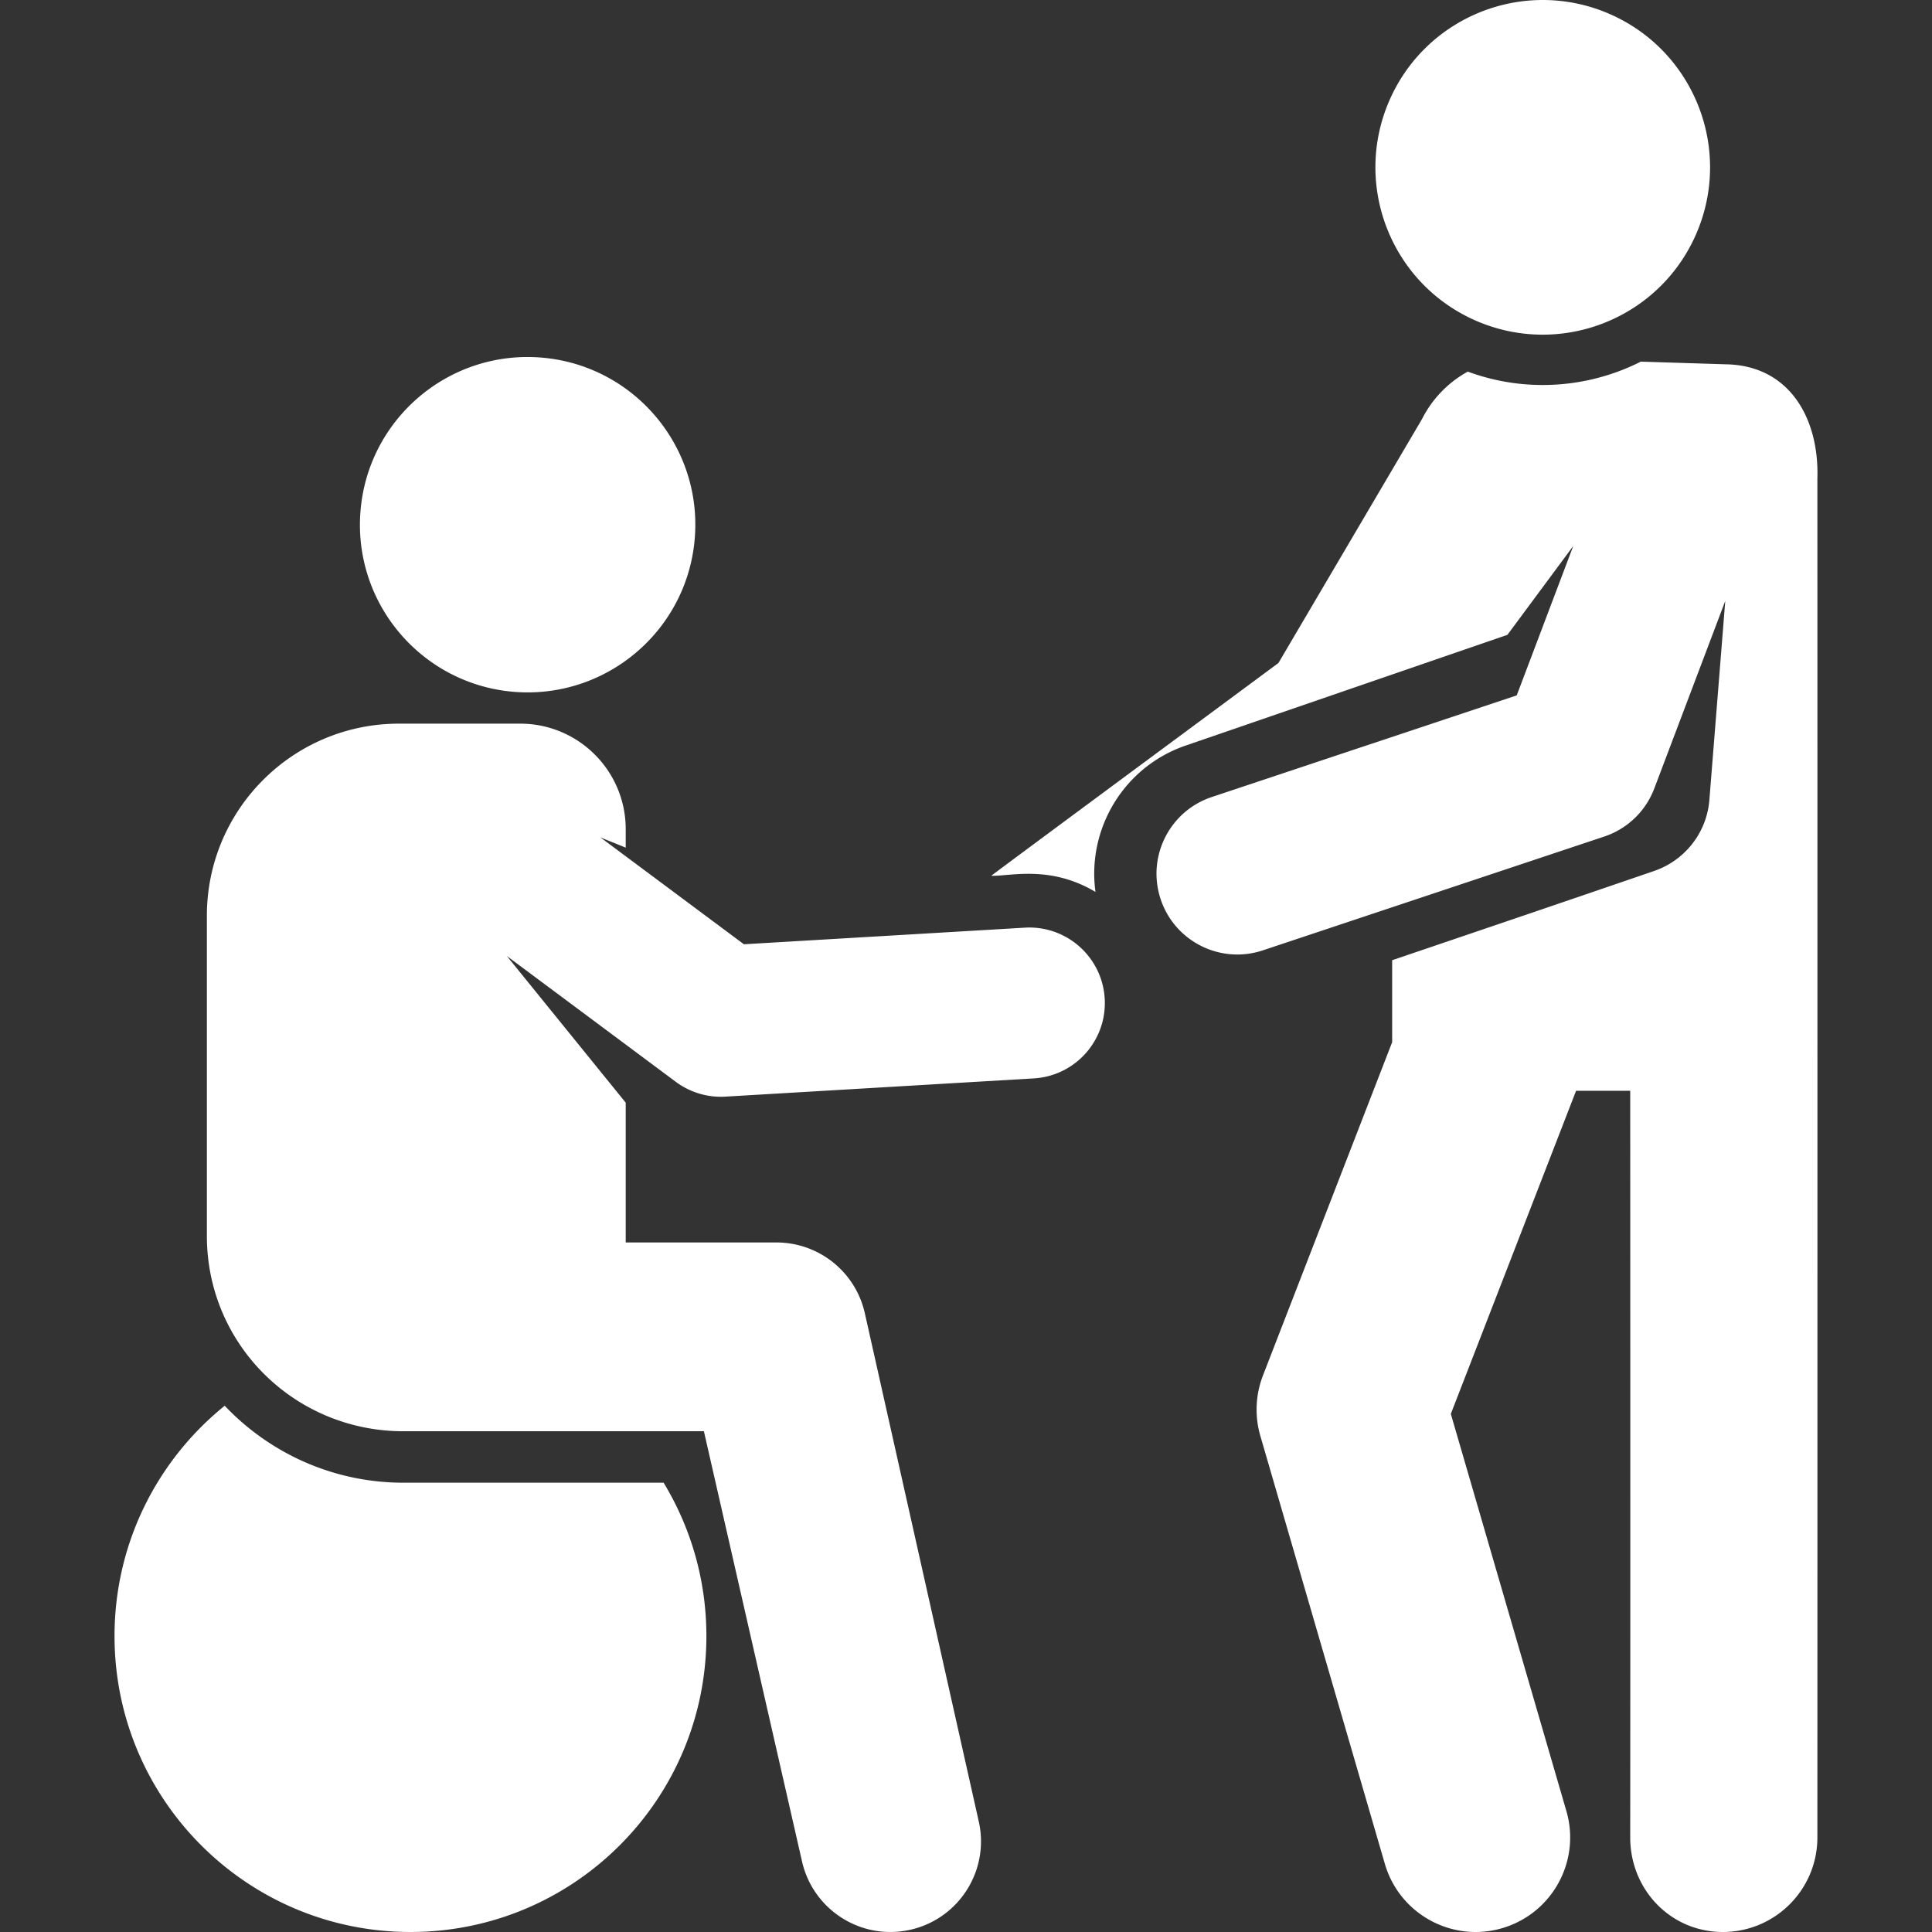 <?xml version="1.0" encoding="UTF-8"?> <svg xmlns="http://www.w3.org/2000/svg" xmlns:xlink="http://www.w3.org/1999/xlink" version="1.1" width="512" height="512" x="0" y="0" viewBox="0 0 509.329 509.329" style="enable-background:new 0 0 512 512" xml:space="preserve"><rect x="0" y="0" width="509.329" height="509.329" fill="#333333" stroke="none"/><g><path d="m455.458 96.056-22.899-.719a57.326 57.326 0 0 1-25.871 6.158 56.859 56.859 0 0 1-19.74-3.527 29.348 29.348 0 0 0-12.06 12.5l-37.854 64.317c-19.719 14.607-74.2 54.879-75.7 56.088 4.852.196 15.395-2.936 27.462 4.261-2.265-16.553 7.378-32.941 23.775-38.583l84.827-29.188 17.357-23.426-14.902 39.383-80.396 26.799c-11.161 3.72-17.193 15.784-13.473 26.945 3.727 11.182 15.805 17.188 26.945 13.473l90-30a21.305 21.305 0 0 0 13.188-12.67l18.71-49.446-4.186 52.446c-.705 8.834-6.626 16.002-14.498 18.723-24.048 8.272-69.131 23.548-69.131 23.548v21.61l-34.054 87.854a24.91 24.91 0 0 0-.691 15.968l32.82 112.794c3.846 13.217 17.679 20.811 30.889 16.965 13.215-3.845 20.811-17.674 16.965-30.889l-30.463-104.693 33.02-85.186h14.272s.058 141.809 0 196.847c0 13.763 10.661 24.919 24.423 24.919s24.919-11.157 24.919-24.919c.023-54.029.023-298.96 0-358.206.507-16.142-7.511-29.639-23.654-30.146zM389.204 84.594a43.962 43.962 0 0 0 17.484 3.634c17.06 0 33.3-9.955 40.502-26.609 9.668-22.356-.618-48.317-22.974-57.985A43.969 43.969 0 0 0 406.732 0c-17.06 0-33.3 9.955-40.502 26.609-9.668 22.356.618 48.317 22.974 57.985zM106.36 390.882c-18.533 0-35.266-7.805-47.123-20.285-17.708 14.302-29.044 36.179-29.044 60.714 0 43.087 34.929 78.016 78.016 78.016s78.016-34.929 78.016-78.016c0-14.801-4.122-28.639-11.281-40.43l-68.584.001zM152.357 180.498c16.808-5.291 29.514-20.398 30.837-39.04 1.729-24.354-16.613-45.498-40.966-47.226-24.354-1.729-45.498 16.613-47.226 40.966-1.287 18.13 8.553 34.475 23.712 42.361a44.053 44.053 0 0 0 17.254 4.865c5.71.406 11.24-.305 16.389-1.926z" fill="#ffffff" opacity="1" data-original="#000000"></path><path d="M164.957 327.548v-36.852l-31.342-38.669 44.544 33.171a19.905 19.905 0 0 0 13.063 3.906l81.316-4.808c10.974-.649 19.344-10.071 18.694-21.044s-10.068-19.335-21.044-18.695l-74.073 4.379-37.835-28.175 6.677 2.704v-4.867c0-15.366-12.456-27.822-27.822-27.822h-31.957c-27.965 0-50.636 22.671-50.636 50.636v84.436c0 28.619 23.2 51.47 51.819 51.47h79.207l25.856 113.345c2.877 12.833 15.619 20.974 28.531 18.082 12.872-2.885 20.967-15.659 18.082-28.531l-30.04-134.005a23.885 23.885 0 0 0-23.307-18.661h-39.733z" fill="#ffffff" opacity="1" data-original="#000000"></path></g></svg> 